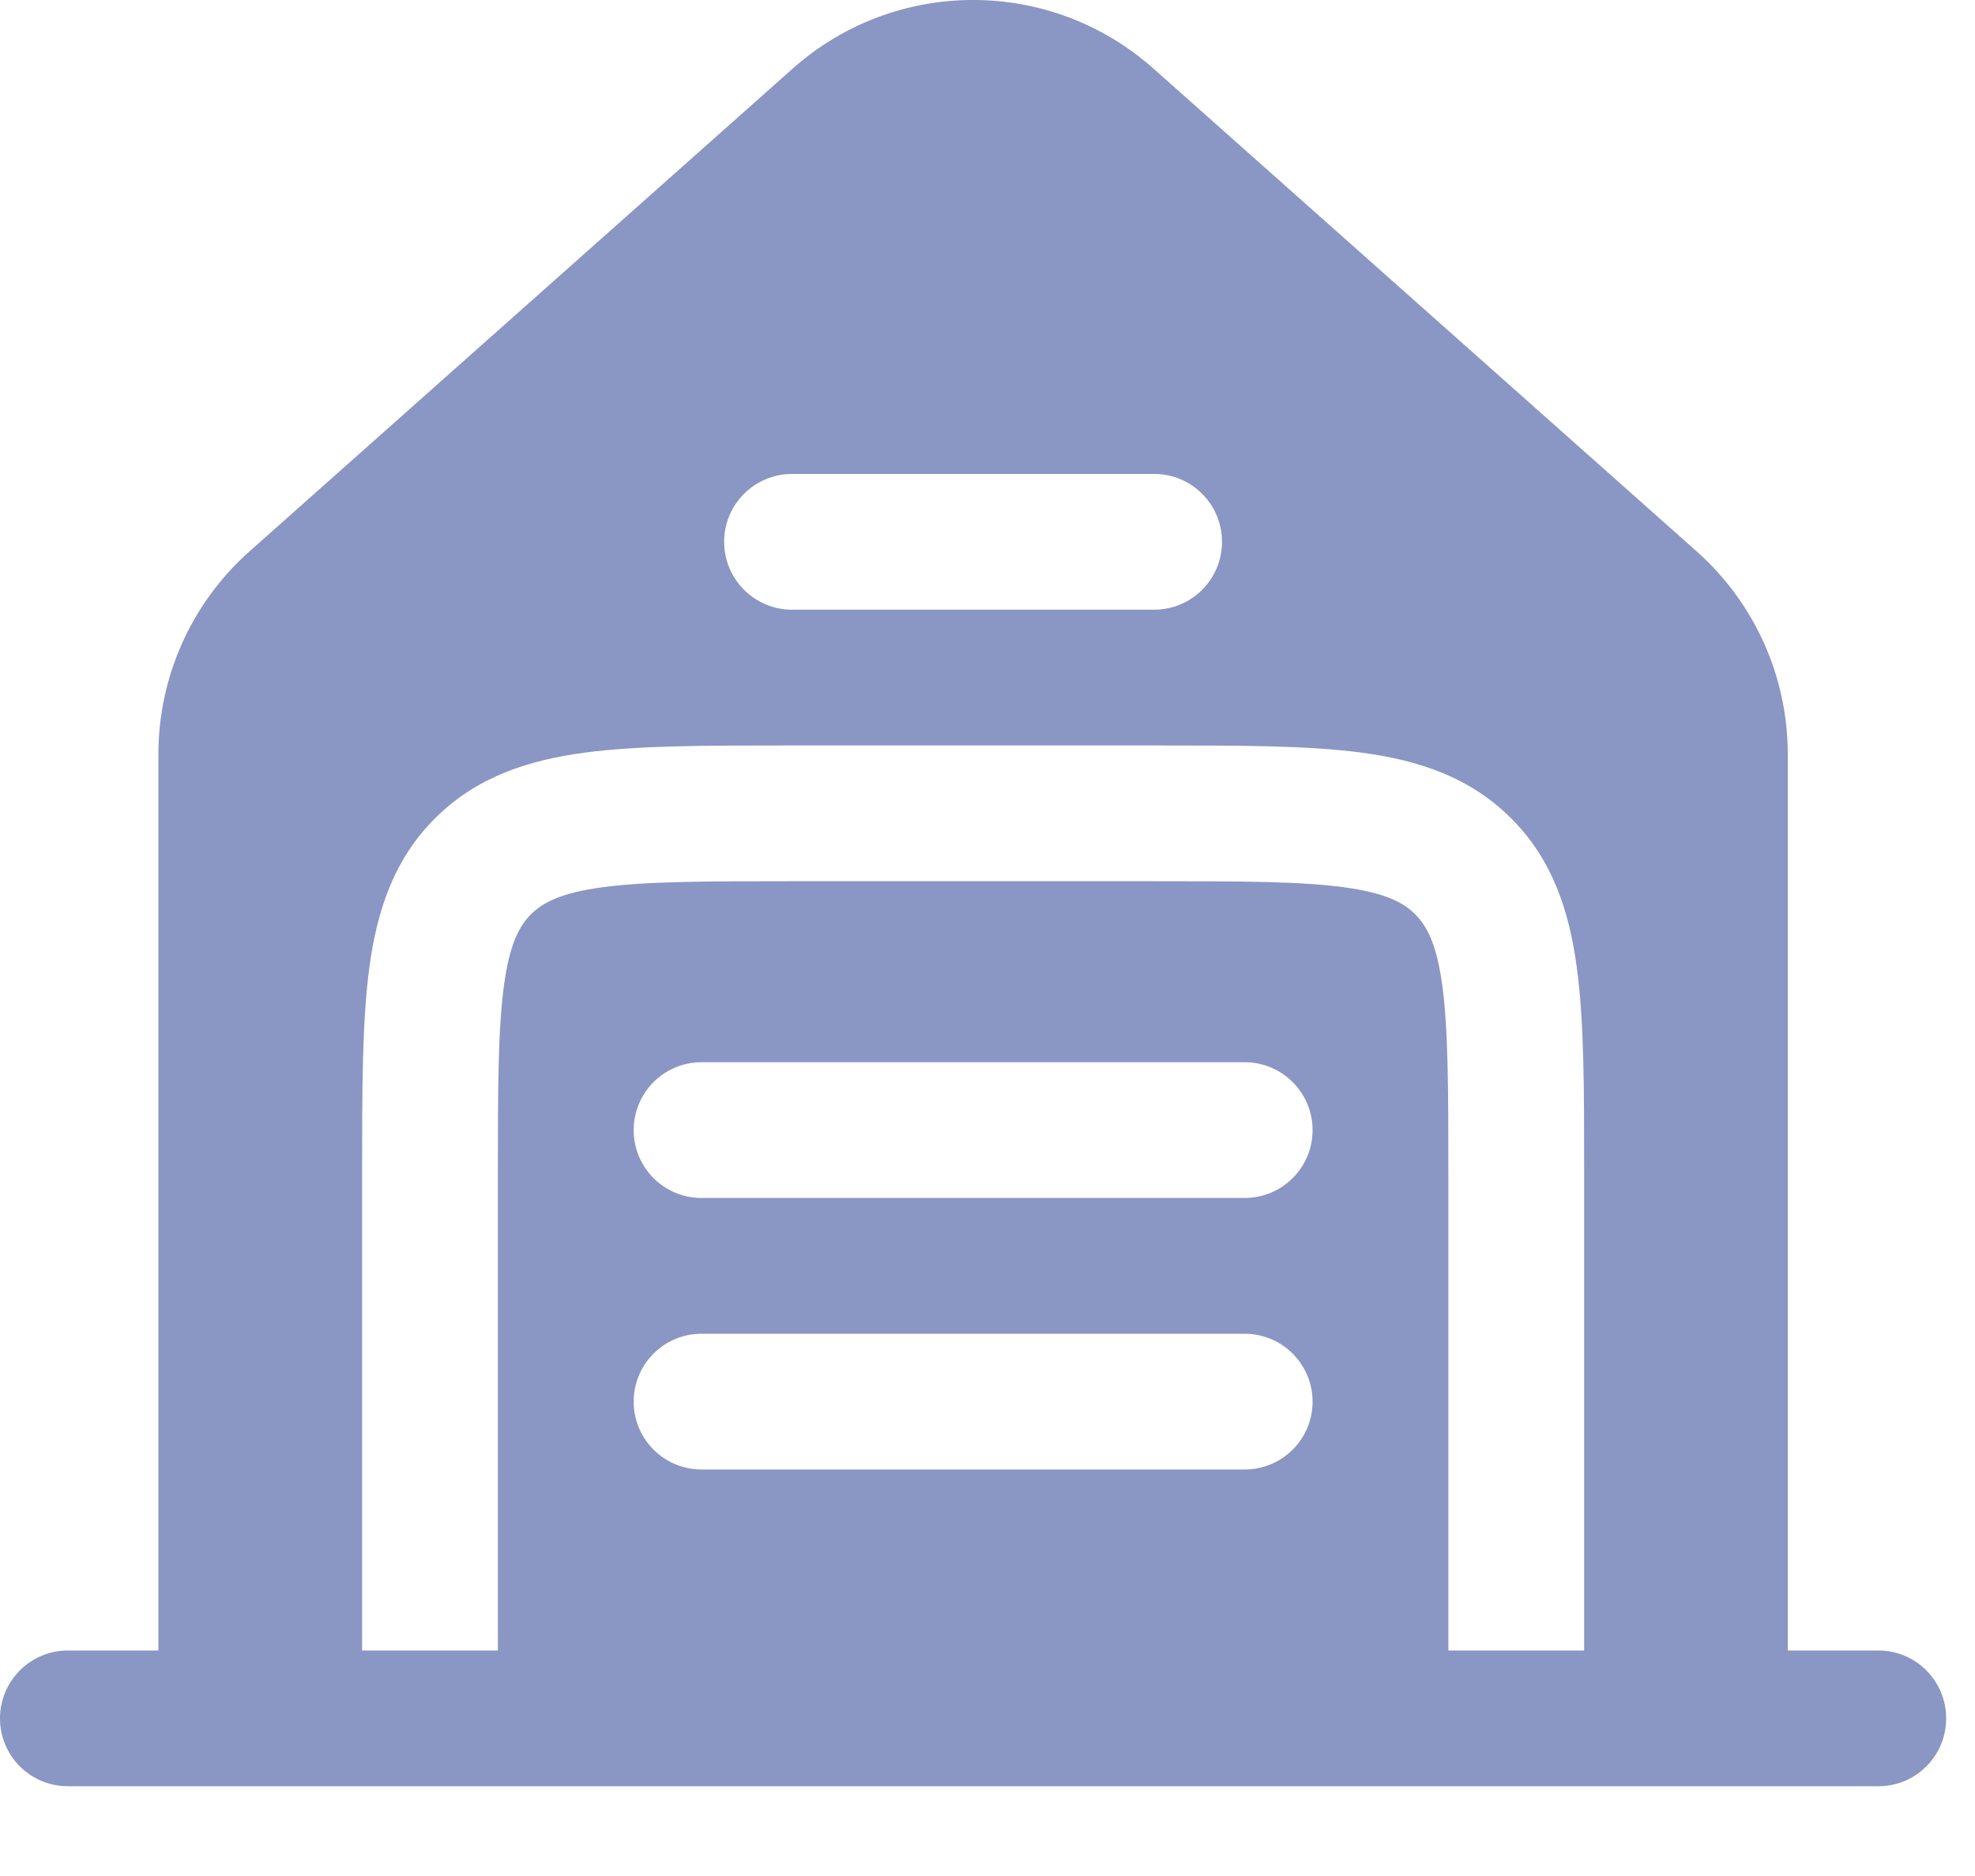 <?xml version="1.0" encoding="utf-8"?>
<svg xmlns="http://www.w3.org/2000/svg" fill="none" height="100%" overflow="visible" preserveAspectRatio="none" style="display: block;" viewBox="0 0 20 19" width="100%">
<path clip-rule="evenodd" d="M2.527 5.584L8.027 0.695C9.069 -0.232 10.639 -0.232 11.681 0.695L17.181 5.584C17.768 6.105 18.104 6.853 18.104 7.639V16.716H19.021C19.401 16.716 19.708 17.024 19.708 17.404C19.708 17.784 19.401 18.091 19.021 18.091H0.688C0.308 18.091 0 17.784 0 17.404C0 17.024 0.308 16.716 0.688 16.716H1.604V7.639C1.604 6.853 1.94 6.105 2.527 5.584ZM7.333 5.487C7.333 5.108 7.641 4.8 8.021 4.8H11.688C12.067 4.8 12.375 5.108 12.375 5.487C12.375 5.867 12.067 6.175 11.688 6.175H8.021C7.641 6.175 7.333 5.867 7.333 5.487ZM11.735 7.55C12.559 7.55 13.246 7.55 13.791 7.623C14.366 7.7 14.886 7.871 15.303 8.288C15.721 8.706 15.891 9.225 15.968 9.801C16.042 10.346 16.042 11.033 16.042 11.856L16.042 16.716H14.667V11.904C14.667 11.02 14.665 10.427 14.606 9.984C14.549 9.561 14.45 9.38 14.331 9.26C14.212 9.141 14.031 9.043 13.608 8.986C13.165 8.926 12.571 8.925 11.688 8.925H8.021C7.137 8.925 6.544 8.926 6.101 8.986C5.678 9.043 5.497 9.141 5.377 9.26C5.258 9.38 5.16 9.561 5.103 9.984C5.043 10.427 5.042 11.02 5.042 11.904V16.716H3.667L3.667 11.856C3.667 11.033 3.667 10.346 3.74 9.801C3.817 9.225 3.987 8.706 4.405 8.288C4.823 7.871 5.342 7.7 5.918 7.623C6.463 7.55 7.15 7.55 7.973 7.55H11.735ZM6.417 11.446C6.417 11.066 6.724 10.758 7.104 10.758H12.604C12.984 10.758 13.292 11.066 13.292 11.446C13.292 11.825 12.984 12.133 12.604 12.133H7.104C6.724 12.133 6.417 11.825 6.417 11.446ZM6.417 14.196C6.417 13.816 6.724 13.508 7.104 13.508H12.604C12.984 13.508 13.292 13.816 13.292 14.196C13.292 14.575 12.984 14.883 12.604 14.883H7.104C6.724 14.883 6.417 14.575 6.417 14.196Z" fill="#8A96C3" fill-rule="evenodd" id="Vector"/>
</svg>
